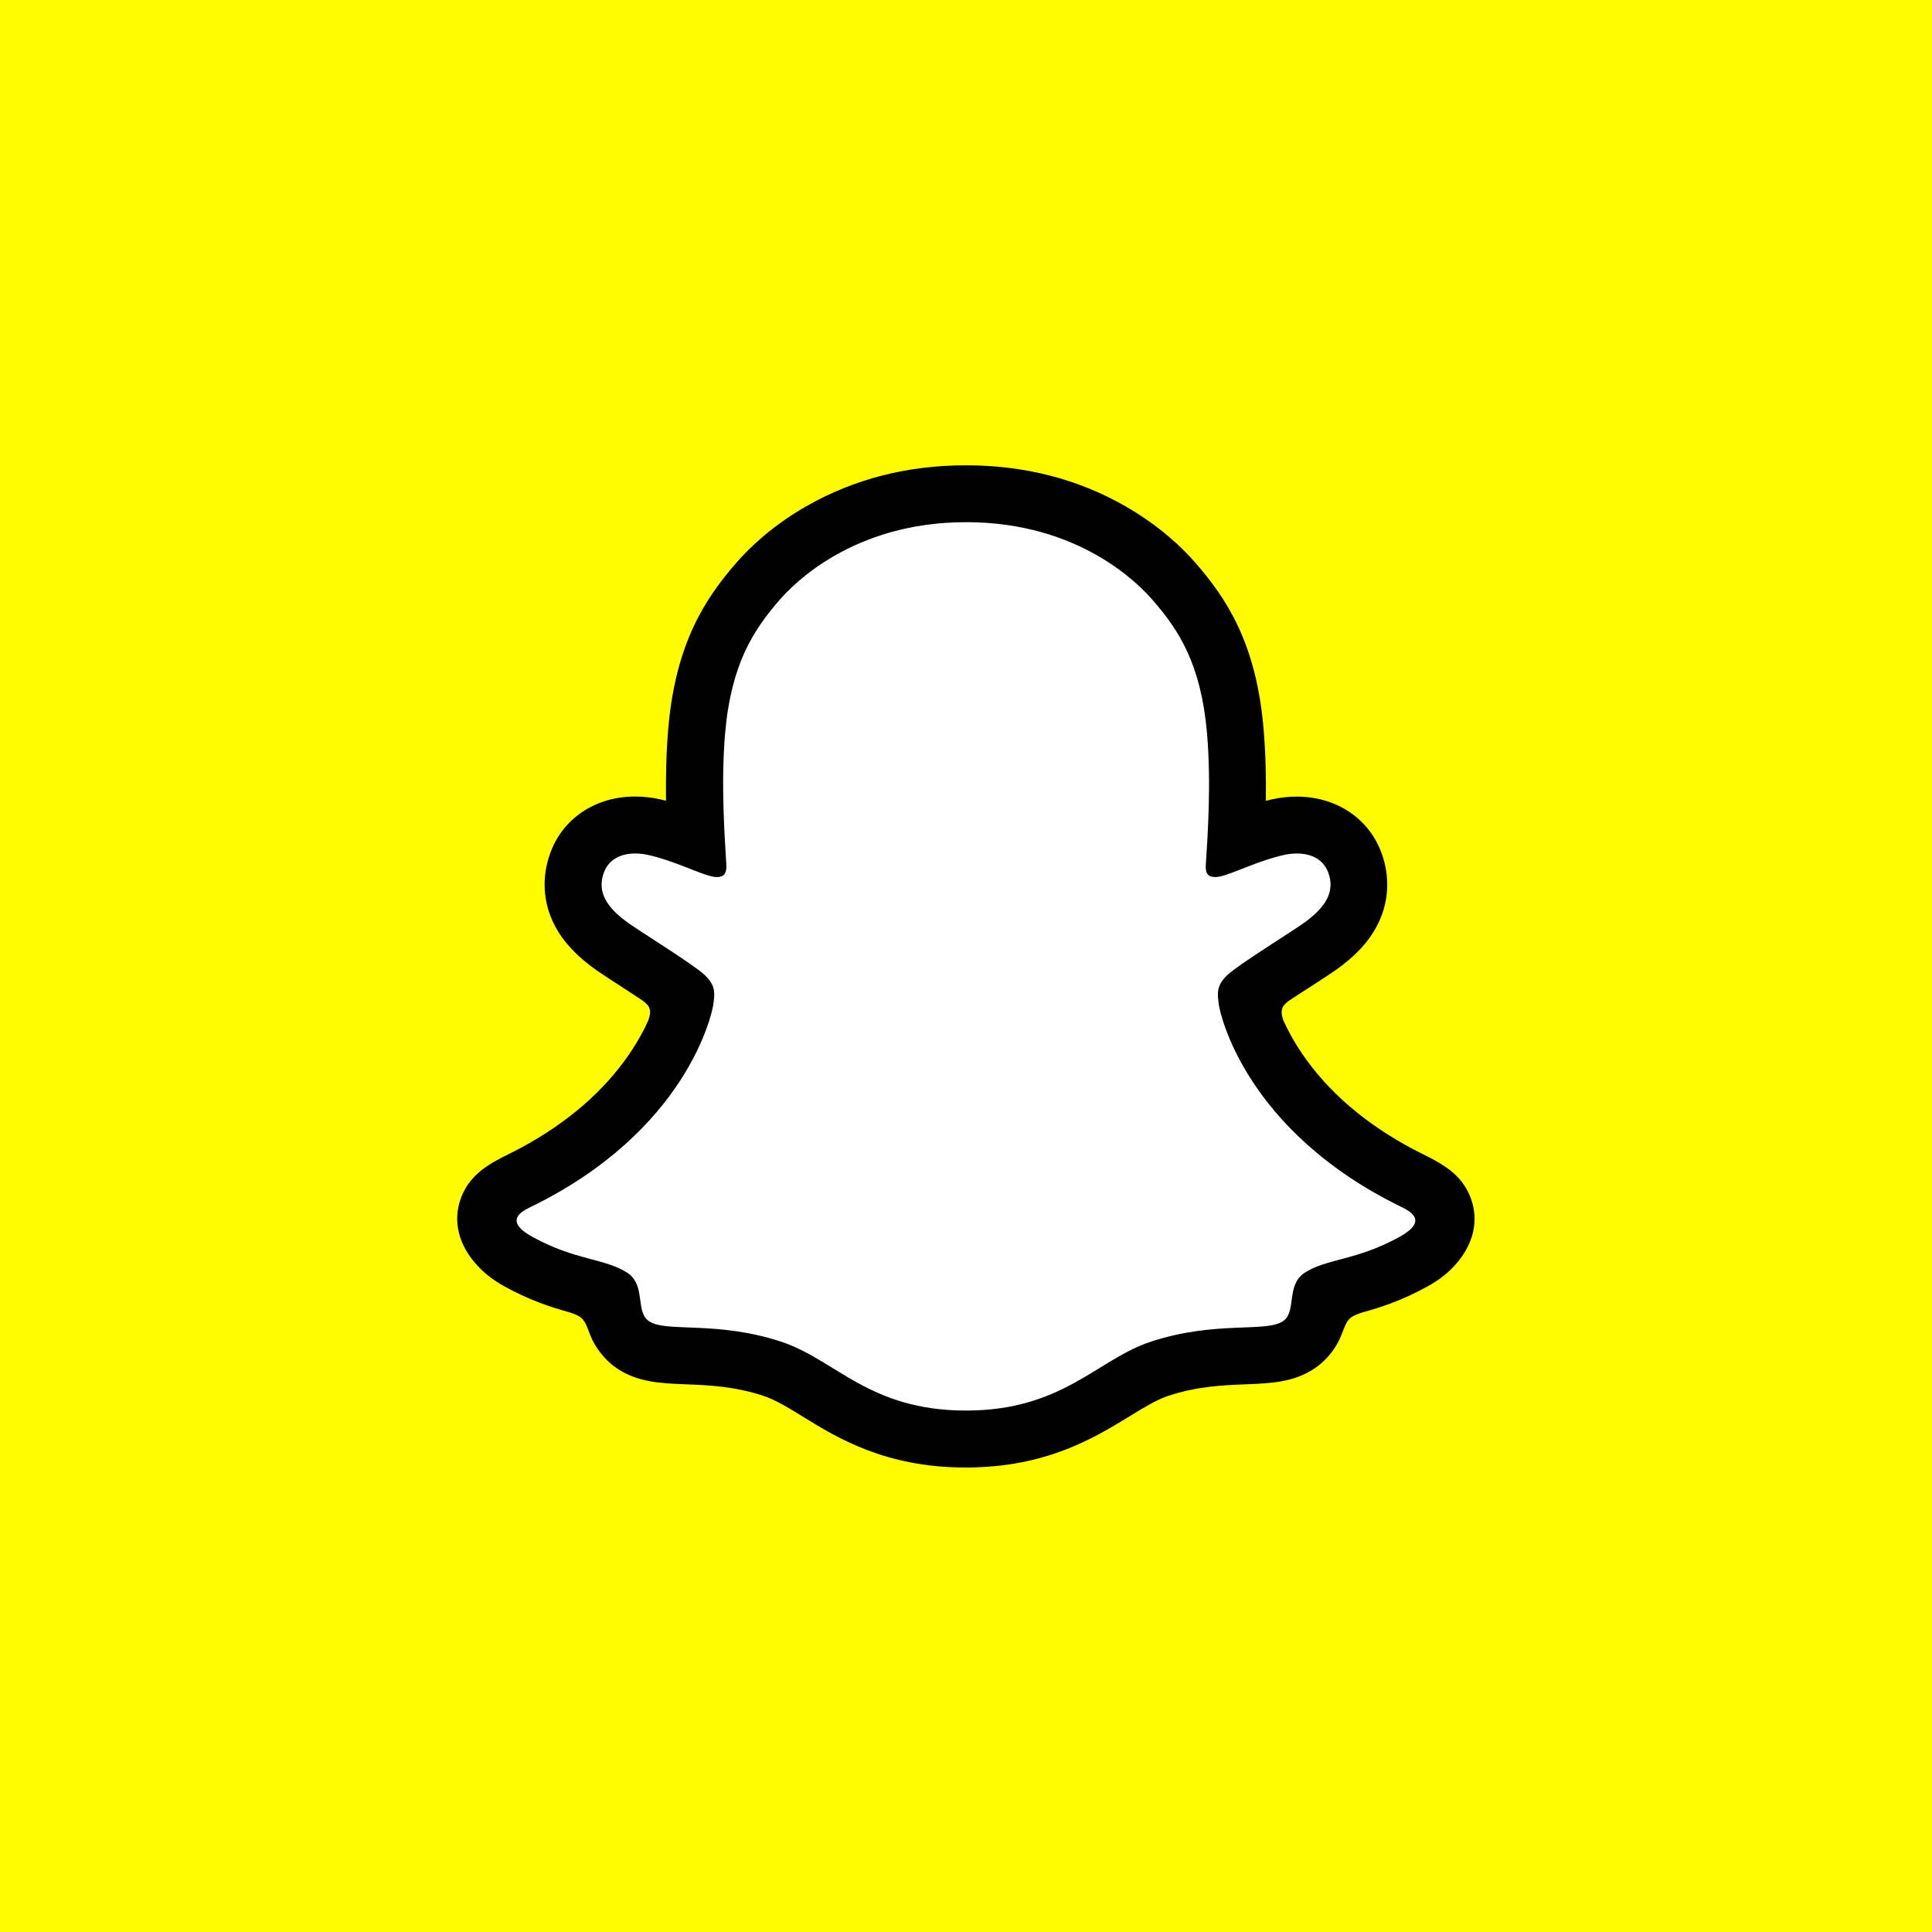<svg xmlns="http://www.w3.org/2000/svg" xmlns:xlink="http://www.w3.org/1999/xlink" width="1080" zoomAndPan="magnify" viewBox="0 0 810 810" height="1080" preserveAspectRatio="xMidYMid meet" version="1.2"><g id="11cc8b89c0"><rect x="0" width="810" y="0" height="810" style="fill:#ffffff;fill-opacity:1;stroke:none;"/><rect x="0" width="810" y="0" height="810" style="fill:#fffc00;fill-opacity:1;stroke:none;"/><path style=" stroke:none;fill-rule:nonzero;fill:#fffc00;fill-opacity:1;" d="M 607.184 108.203 C 659.414 108.203 701.773 150.574 701.773 202.848 L 701.773 607.508 C 701.773 659.762 659.414 702.145 607.184 702.145 L 202.723 702.145 C 150.484 702.145 108.121 659.766 108.121 607.508 L 108.121 202.848 C 108.121 150.574 150.48 108.203 202.723 108.203 Z M 607.184 108.203 "/><path style=" stroke:none;fill-rule:nonzero;fill:#ffffff;fill-opacity:1;" d="M 605.102 506.988 C 603.352 501.195 594.98 497.109 594.98 497.109 C 594.188 496.695 593.48 496.32 592.898 496.027 C 578.941 489.277 566.57 481.148 556.156 471.938 C 547.785 464.52 540.617 456.352 534.871 447.684 C 527.832 437.098 524.539 428.262 523.125 423.469 C 522.332 420.344 522.457 419.094 523.125 417.469 C 523.664 416.09 525.289 414.801 526.039 414.176 C 530.746 410.84 538.328 405.922 542.992 402.922 C 547.035 400.297 550.492 398.047 552.531 396.629 C 559.074 392.043 563.57 387.375 566.195 382.336 C 569.609 375.832 570.027 368.664 567.363 361.621 C 563.777 352.117 554.906 346.449 543.617 346.449 C 541.117 346.449 538.535 346.742 535.953 347.285 C 529.496 348.699 523.375 350.992 518.25 352.992 C 518.062 353.078 517.883 353.062 517.719 352.941 C 517.551 352.82 517.477 352.656 517.5 352.453 C 518.043 339.742 518.668 322.652 517.25 306.441 C 516 291.773 512.961 279.395 508.043 268.598 C 503.086 257.766 496.629 249.762 491.59 243.969 C 486.801 238.469 478.344 230.34 465.598 223.047 C 447.684 212.797 427.273 207.586 404.945 207.586 C 382.66 207.586 362.289 212.797 344.336 223.047 C 330.84 230.758 322.219 239.469 318.301 243.969 C 313.262 249.762 306.805 257.766 301.848 268.598 C 296.891 279.395 293.891 291.73 292.641 306.441 C 291.227 322.738 291.809 338.449 292.391 352.453 C 292.391 352.867 292.016 353.16 291.602 352.992 C 286.477 350.992 280.352 348.699 273.895 347.285 C 271.355 346.742 268.773 346.449 266.23 346.449 C 254.984 346.449 246.113 352.117 242.488 361.621 C 239.82 368.664 240.238 375.832 243.652 382.336 C 246.32 387.375 250.777 392.043 257.316 396.629 C 259.316 398.047 262.816 400.297 266.855 402.922 C 271.398 405.883 278.77 410.676 283.52 413.965 C 284.102 414.383 286.102 415.883 286.727 417.469 C 287.391 419.133 287.516 420.383 286.645 423.719 C 285.184 428.555 281.895 437.305 274.98 447.684 C 269.23 456.395 262.066 464.52 253.691 471.938 C 243.277 481.148 230.906 489.277 216.953 496.027 C 216.285 496.359 215.496 496.734 214.66 497.234 C 214.66 497.234 206.332 501.488 204.746 506.988 C 202.414 515.113 208.621 522.742 214.91 526.824 C 225.242 533.492 237.82 537.078 245.113 539.035 C 247.152 539.578 248.984 540.078 250.652 540.578 C 251.691 540.914 254.316 541.914 255.441 543.371 C 256.859 545.203 257.027 547.457 257.527 549.996 C 258.316 554.289 260.109 559.582 265.398 563.25 C 271.23 567.25 278.605 567.543 287.977 567.918 C 297.766 568.293 309.93 568.754 323.883 573.379 C 330.34 575.504 336.215 579.129 342.961 583.297 C 357.125 592.008 374.746 602.844 404.82 602.844 C 434.938 602.844 452.684 591.965 466.93 583.215 C 473.68 579.09 479.469 575.504 485.801 573.418 C 499.754 568.793 511.918 568.336 521.707 567.961 C 531.078 567.586 538.453 567.336 544.285 563.293 C 549.949 559.375 551.574 553.539 552.324 549.164 C 552.742 546.996 552.992 545.039 554.242 543.453 C 555.324 542.078 557.738 541.121 558.863 540.746 C 560.57 540.203 562.488 539.703 564.613 539.121 C 571.902 537.16 581.066 534.867 592.188 528.574 C 605.602 520.949 606.52 511.613 605.102 506.988 Z M 605.102 506.988 "/><path style=" stroke:none;fill-rule:nonzero;fill:#000000;fill-opacity:1;" d="M 616.684 502.488 C 613.723 494.402 608.059 490.109 601.645 486.523 C 600.438 485.816 599.312 485.234 598.395 484.816 C 596.48 483.816 594.523 482.859 592.562 481.855 C 572.527 471.23 556.863 457.809 546.035 441.93 C 542.367 436.555 539.828 431.719 538.035 427.762 C 537.121 425.094 537.16 423.594 537.828 422.219 C 538.328 421.176 539.66 420.094 540.41 419.551 C 543.531 417.484 546.668 415.441 549.824 413.426 C 554.117 410.633 557.531 408.422 559.699 406.922 C 567.945 401.172 573.695 395.047 577.277 388.211 C 582.359 378.582 582.984 367.582 579.066 357.246 C 573.652 342.906 560.074 333.988 543.66 333.988 C 540.246 333.988 536.785 334.363 533.371 335.113 C 532.453 335.324 531.578 335.531 530.707 335.738 C 530.871 325.988 530.621 315.57 529.746 305.398 C 526.664 269.559 514.125 250.762 501.047 235.801 C 495.59 229.547 486.09 220.422 471.844 212.254 C 451.977 200.832 429.48 195.082 404.945 195.082 C 380.492 195.082 358 200.832 338.129 212.211 C 323.801 220.379 314.301 229.547 308.887 235.758 C 295.809 250.719 283.27 269.516 280.184 305.359 C 279.312 315.527 279.102 325.945 279.227 335.699 C 278.355 335.488 277.438 335.281 276.562 335.074 C 273.172 334.328 269.742 333.953 266.273 333.949 C 249.859 333.949 236.281 342.867 230.867 357.203 C 226.949 367.539 227.574 378.543 232.656 388.168 C 236.238 395.004 242.031 401.129 250.234 406.883 C 252.441 408.422 255.816 410.633 260.109 413.383 C 262.441 414.883 265.816 417.094 269.148 419.301 C 269.648 419.633 271.438 420.969 272.062 422.219 C 272.77 423.637 272.77 425.176 271.73 428.012 C 269.98 431.887 267.438 436.637 263.855 441.891 C 253.234 457.434 238.031 470.605 218.66 481.105 C 208.371 486.566 197.707 490.191 193.207 502.445 C 189.793 511.699 192.043 522.242 200.664 531.117 C 203.496 534.16 207.078 536.871 211.578 539.371 C 222.16 545.203 231.156 548.082 238.238 550.039 C 239.488 550.414 242.363 551.332 243.613 552.457 C 246.777 555.207 246.32 559.375 250.527 565.461 C 253.066 569.254 255.984 571.836 258.398 573.504 C 267.188 579.59 277.102 579.961 287.602 580.379 C 297.059 580.754 307.805 581.172 320.051 585.215 C 325.133 586.879 330.422 590.133 336.504 593.883 C 351.168 602.926 371.289 615.262 404.902 615.262 C 438.562 615.262 458.766 602.844 473.555 593.801 C 479.633 590.09 484.883 586.84 489.797 585.215 C 502.047 581.172 512.793 580.754 522.25 580.379 C 532.746 579.961 542.617 579.59 551.449 573.504 C 555.172 570.906 558.172 567.641 560.445 563.711 C 563.445 558.582 563.406 554.957 566.238 552.5 C 567.402 551.496 569.945 550.621 571.32 550.207 C 578.441 548.246 587.566 545.371 598.352 539.41 C 603.145 536.785 606.852 533.91 609.809 530.617 L 609.934 530.492 C 617.973 521.742 620.016 511.531 616.684 502.488 Z M 586.816 518.531 C 568.57 528.617 556.449 527.535 547.035 533.578 C 539.035 538.746 543.742 549.871 537.953 553.875 C 530.789 558.832 509.668 553.539 482.383 562.543 C 459.891 570.004 445.52 591.383 404.988 591.383 C 364.371 591.383 350.418 570.086 327.59 562.543 C 300.305 553.539 279.145 558.832 272.023 553.875 C 266.23 549.871 270.938 538.746 262.941 533.578 C 253.527 527.492 241.406 528.574 223.16 518.531 C 211.539 512.113 218.117 508.156 221.992 506.277 C 288.059 474.312 298.555 424.887 299.055 421.176 C 299.641 416.758 300.266 413.258 295.391 408.715 C 290.684 404.34 269.73 391.379 263.941 387.336 C 254.316 380.625 250.109 373.914 253.234 365.664 C 255.402 359.953 260.734 357.828 266.355 357.828 C 268.105 357.828 269.898 358.035 271.605 358.41 C 282.145 360.703 292.391 365.996 298.305 367.414 C 299.141 367.621 299.848 367.707 300.473 367.707 C 303.637 367.707 304.723 366.121 304.512 362.496 C 303.848 350.953 302.18 328.445 304.012 307.398 C 306.512 278.477 315.844 264.141 326.926 251.43 C 332.254 245.344 357.25 218.922 405.027 218.922 C 452.934 218.922 477.801 245.344 483.133 251.43 C 494.215 264.098 503.547 278.434 506.043 307.398 C 507.879 328.445 506.293 350.953 505.543 362.496 C 505.293 366.289 506.461 367.707 509.586 367.707 C 510.211 367.707 510.961 367.621 511.75 367.414 C 517.668 365.996 527.914 360.703 538.453 358.41 C 540.18 358.031 541.93 357.836 543.699 357.828 C 549.324 357.828 554.656 359.996 556.824 365.664 C 559.949 373.914 555.699 380.625 546.117 387.336 C 540.328 391.379 519.375 404.34 514.668 408.715 C 509.793 413.215 510.418 416.715 511 421.176 C 511.461 424.887 522 474.312 588.066 506.277 C 591.812 508.156 598.438 512.113 586.816 518.531 Z M 586.816 518.531 "/></g></svg>